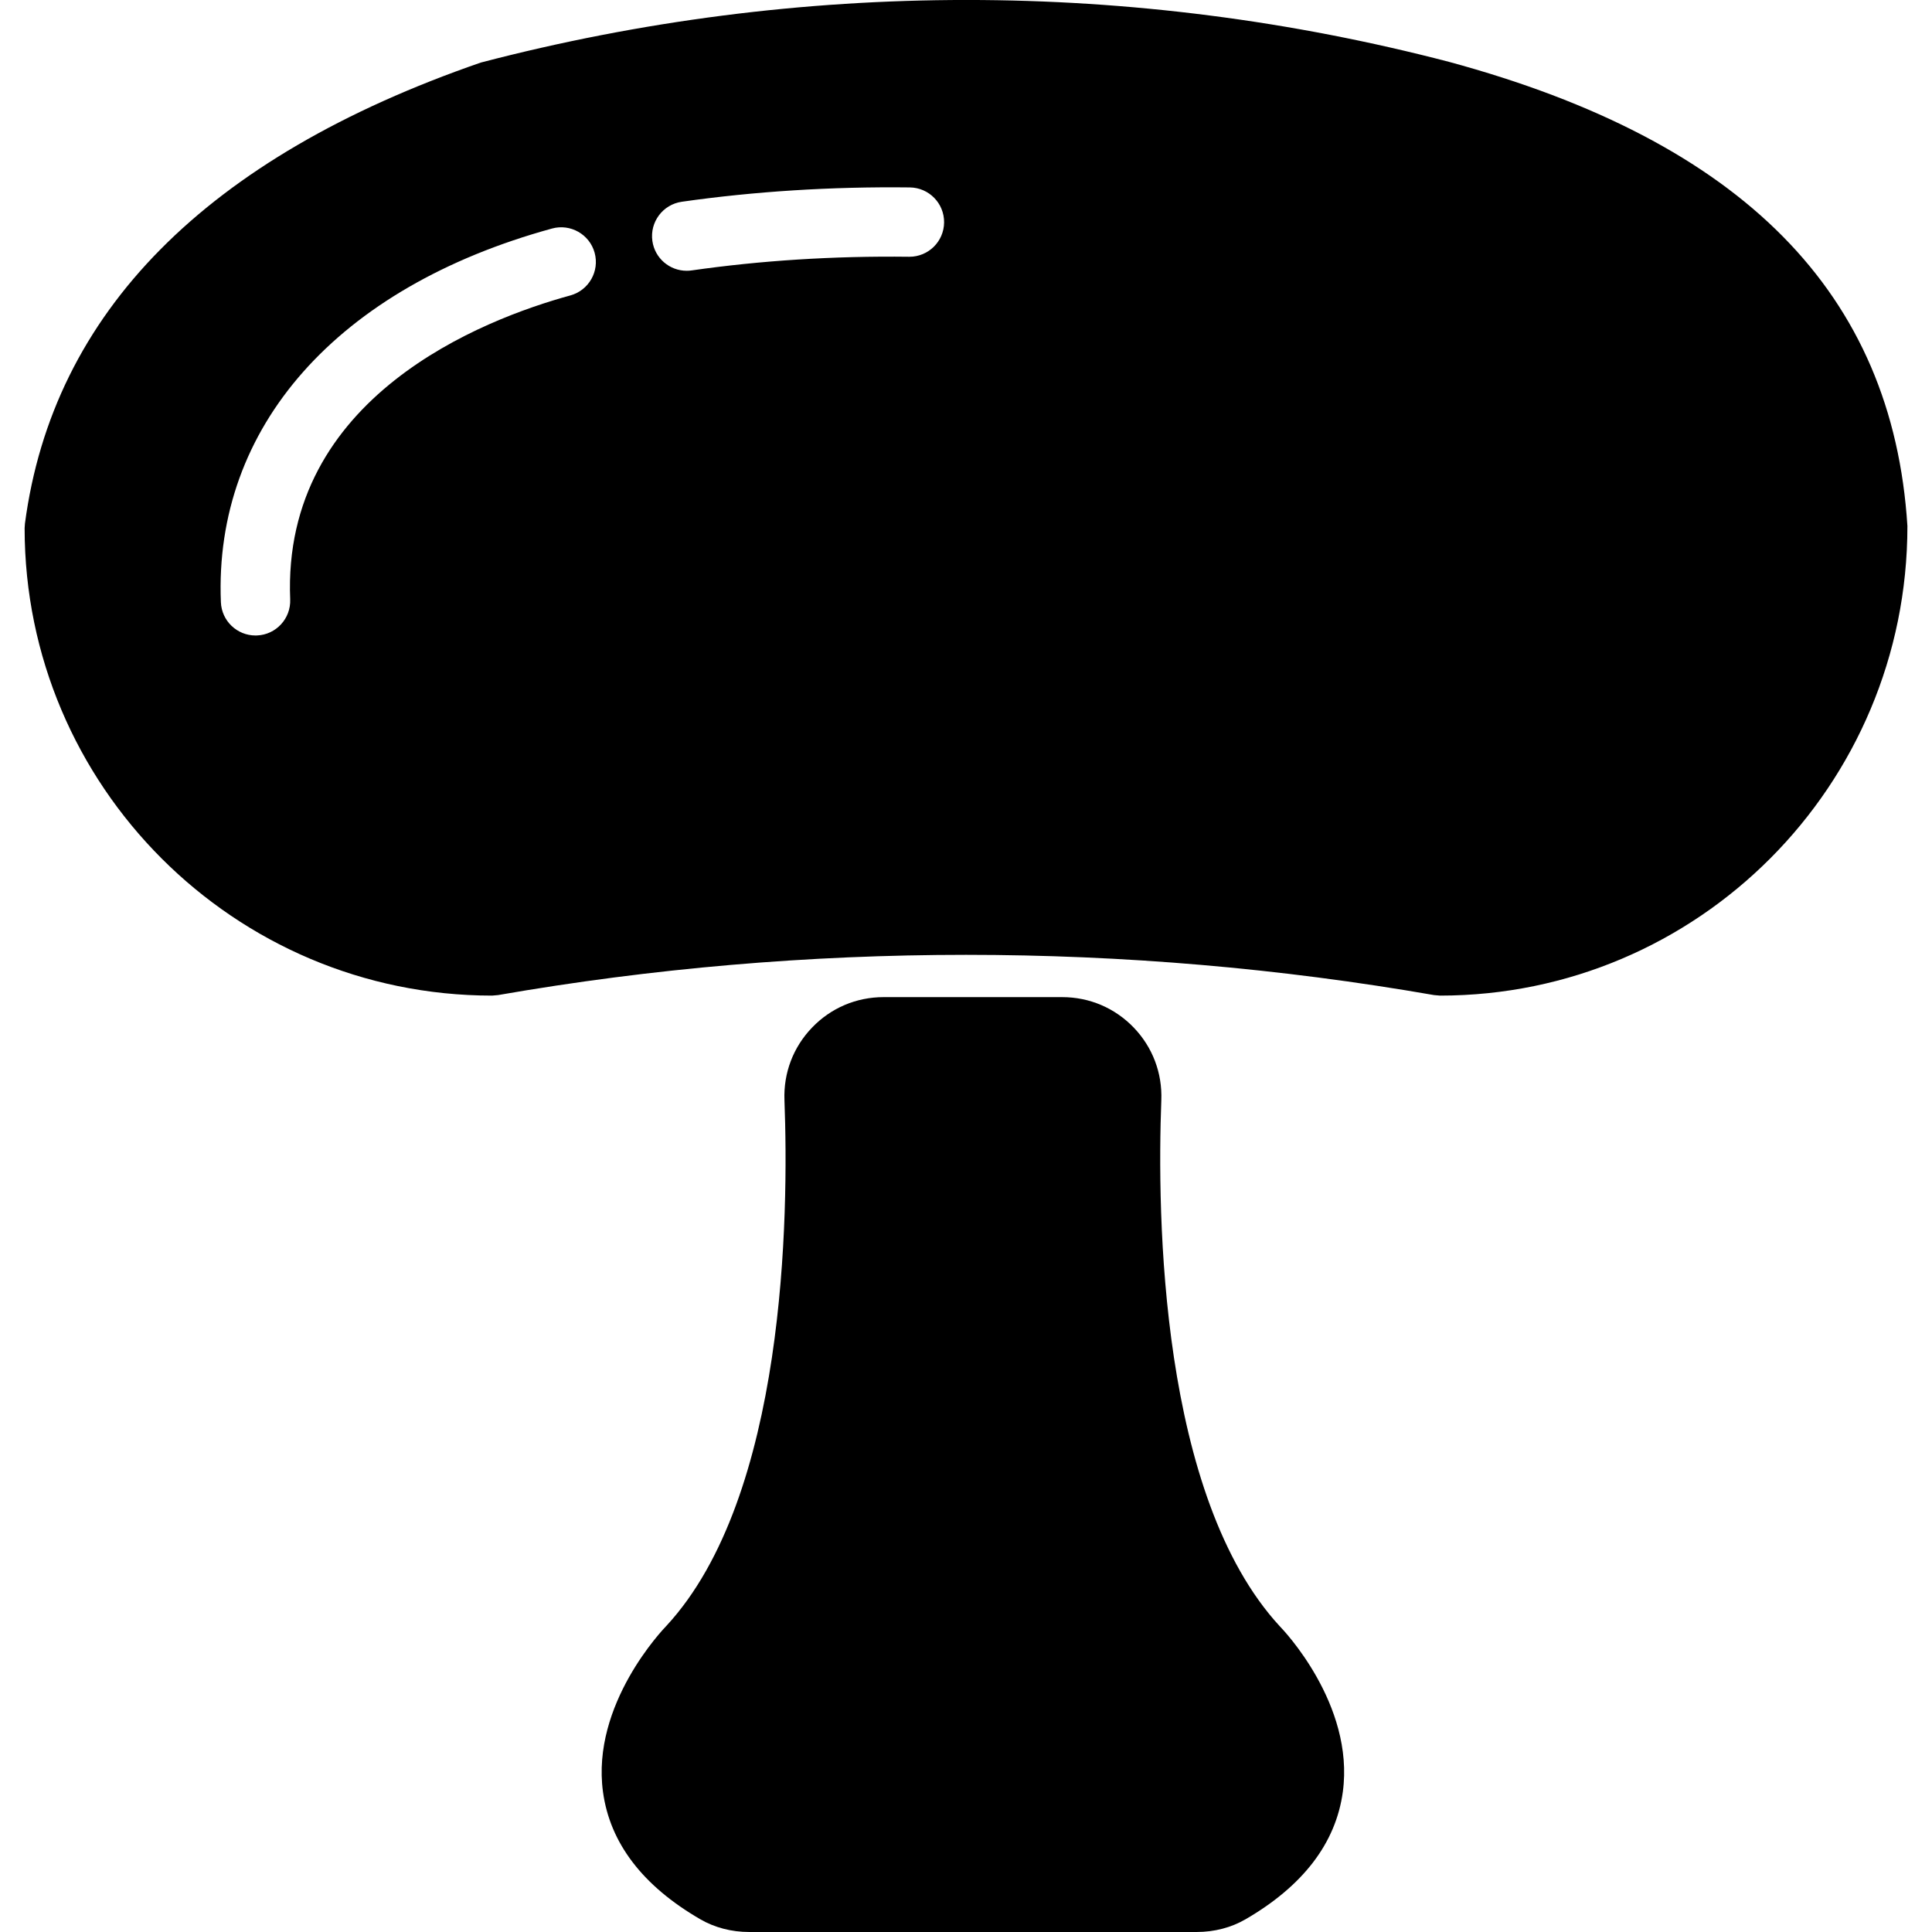<?xml version="1.0" encoding="iso-8859-1"?>
<!-- Uploaded to: SVG Repo, www.svgrepo.com, Generator: SVG Repo Mixer Tools -->
<!DOCTYPE svg PUBLIC "-//W3C//DTD SVG 1.1//EN" "http://www.w3.org/Graphics/SVG/1.1/DTD/svg11.dtd">
<svg fill="#000000" height="800px" width="800px" version="1.1" id="Capa_1" xmlns="http://www.w3.org/2000/svg" xmlns:xlink="http://www.w3.org/1999/xlink" 
	 viewBox="0 0 55.705 55.705" xml:space="preserve">
<g>
	<path d="M33.484,31.722c0.03-0.785-0.252-1.529-0.796-2.095c-0.544-0.565-1.276-0.877-2.062-0.877h-5.149
		c-0.785,0-1.518,0.311-2.061,0.876c-0.545,0.565-0.828,1.309-0.798,2.095c0.125,3.314,0.044,11.428-3.402,15.155
		c-0.089,0.092-2.176,2.26-1.83,4.791c0.201,1.474,1.145,2.708,2.802,3.669c0.414,0.241,0.902,0.369,1.413,0.369h12.902
		c0.51,0,0.997-0.127,1.41-0.367c1.659-0.963,2.603-2.197,2.804-3.67c0.346-2.532-1.74-4.7-1.811-4.771
		C33.441,43.149,33.359,35.035,33.484,31.722z"/>
	<path d="M41.773,1.782c-9.084-2.369-18.681-2.392-27.911,0.022C5.944,4.54,1.523,9.012,0.719,15.097L0.71,15.228
		c0,7.432,6.046,13.478,13.478,13.478l0.172-0.015c8.887-1.547,18.102-1.547,26.988,0l0.172,0.015
		c7.432,0,13.478-6.046,13.476-13.54C54.571,8.453,50.249,4.077,41.773,1.782z M16.445,8.518c-2.51,0.688-8.319,2.92-8.078,8.764
		c0.022,0.552-0.406,1.018-0.958,1.04c-0.014,0.001-0.027,0.001-0.042,0.001c-0.533,0-0.976-0.421-0.998-0.959
		C6.16,12.315,9.73,8.286,15.916,6.589c0.53-0.146,1.083,0.166,1.229,0.699C17.291,7.821,16.978,8.371,16.445,8.518z M26.222,7.403
		c-0.003,0-0.007,0-0.01,0c-2.195-0.027-4.291,0.111-6.27,0.394c-0.048,0.007-0.096,0.01-0.143,0.01
		c-0.49,0-0.918-0.359-0.989-0.858c-0.078-0.547,0.302-1.054,0.849-1.132c2.079-0.297,4.301-0.44,6.572-0.413
		c0.553,0.006,0.996,0.458,0.99,1.01C27.216,6.961,26.77,7.403,26.222,7.403z"/>
</g>
</svg>